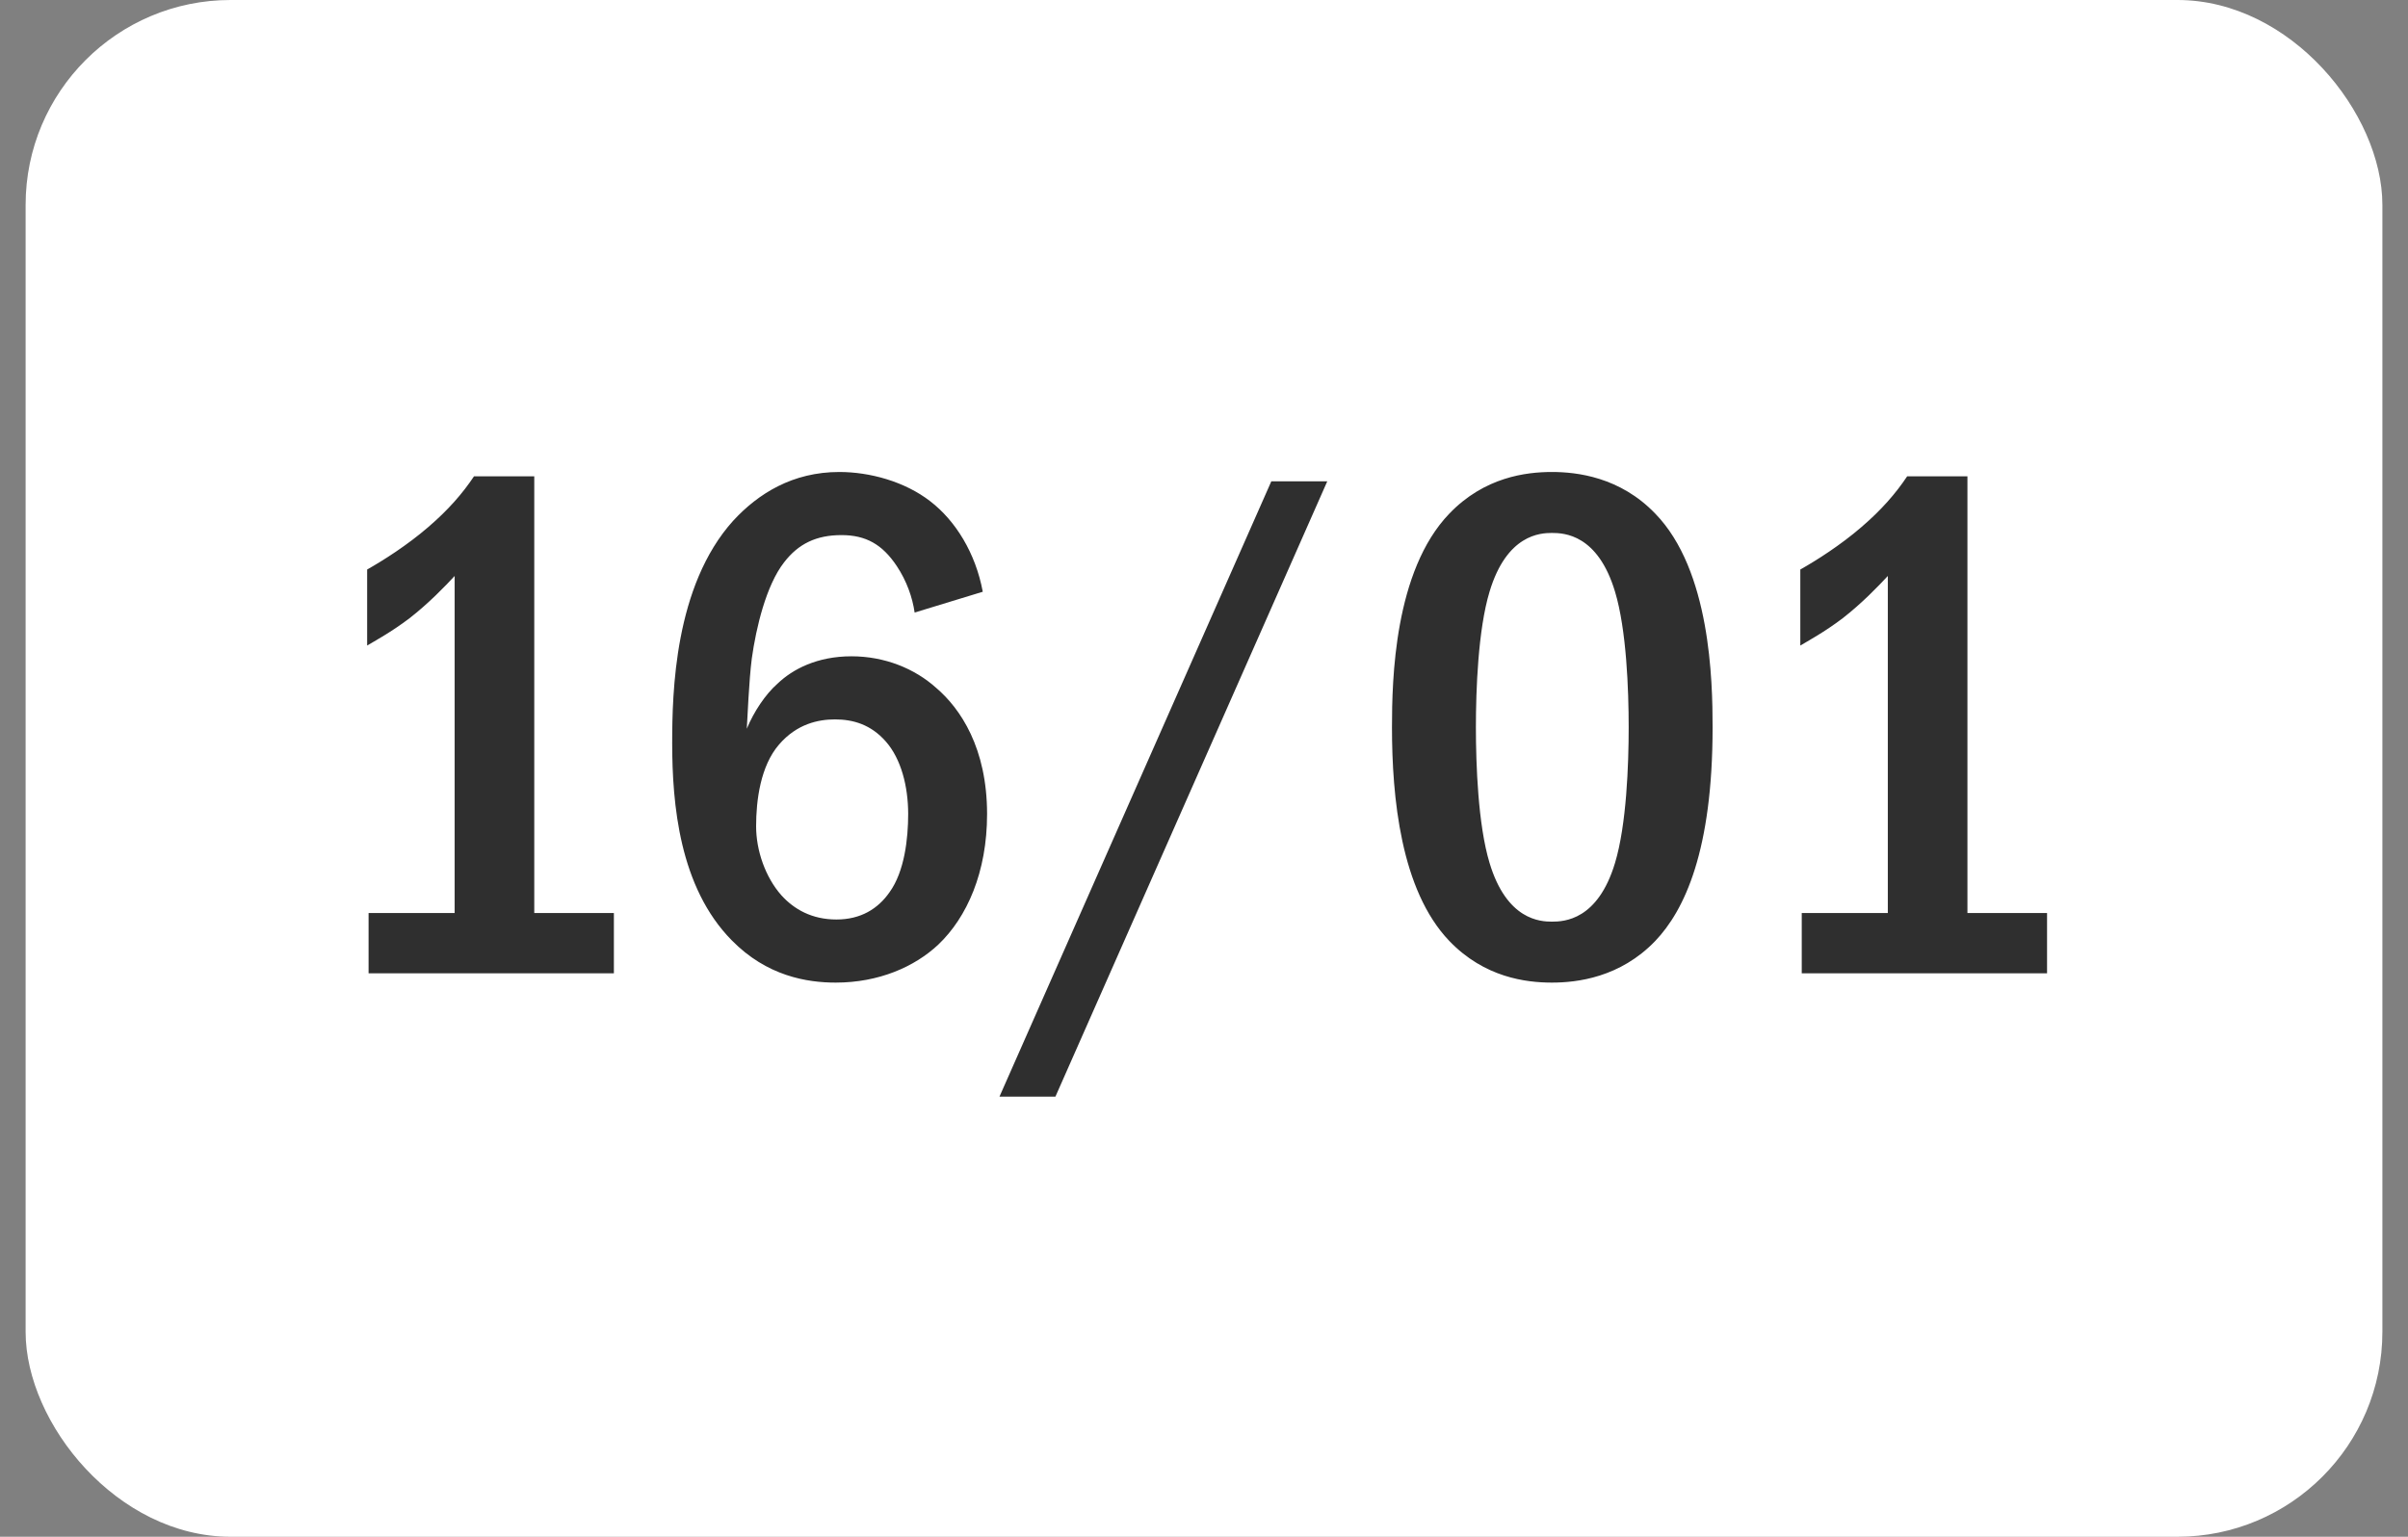 <?xml version="1.0" encoding="UTF-8"?> <svg xmlns="http://www.w3.org/2000/svg" width="47" height="30" viewBox="0 0 47 30" fill="none"><rect x="0" y="0" width="47" height="30" fill="#808080" stroke="none"/><rect x="0.5" width="46" height="30" rx="4" fill="white"></rect><path d="M9.252 9.298H10.428V17.824H11.982V19H7.194V17.824H8.874V11.244C8.692 11.44 8.37 11.776 7.992 12.07C7.642 12.336 7.306 12.518 7.166 12.602V11.118C7.488 10.936 7.95 10.642 8.356 10.292C8.748 9.956 9.028 9.634 9.252 9.298ZM19.182 11.552L17.852 11.958C17.81 11.664 17.698 11.342 17.502 11.048C17.222 10.628 16.9 10.446 16.424 10.446C15.934 10.446 15.584 10.614 15.304 10.978C14.954 11.426 14.758 12.252 14.674 12.854C14.618 13.288 14.59 14.016 14.576 14.226C14.716 13.89 14.94 13.554 15.178 13.344C15.472 13.064 15.948 12.812 16.62 12.812C17.264 12.812 17.852 13.05 18.272 13.428C18.748 13.834 19.266 14.604 19.266 15.892C19.266 17.026 18.874 17.908 18.314 18.44C17.852 18.874 17.152 19.182 16.312 19.182C15.752 19.182 14.968 19.056 14.282 18.356C13.26 17.32 13.12 15.696 13.12 14.506C13.12 13.526 13.162 11.44 14.31 10.166C14.8 9.634 15.472 9.214 16.382 9.214C16.97 9.214 17.656 9.396 18.16 9.788C18.65 10.166 19.042 10.796 19.182 11.552ZM16.298 14.044C15.976 14.044 15.556 14.128 15.206 14.534C14.842 14.954 14.758 15.626 14.758 16.13C14.758 16.606 14.94 17.124 15.248 17.474C15.5 17.754 15.85 17.95 16.326 17.95C16.802 17.95 17.138 17.74 17.362 17.418C17.656 17.012 17.726 16.368 17.726 15.892C17.726 15.346 17.586 14.814 17.292 14.478C16.998 14.142 16.648 14.044 16.298 14.044ZM24.814 9.396H25.906L20.6 21.408H19.508L24.814 9.396ZM30.291 9.214C30.781 9.214 31.621 9.312 32.307 10.026C33.385 11.132 33.427 13.288 33.427 14.198C33.427 16.606 32.881 17.768 32.307 18.37C31.621 19.084 30.781 19.182 30.291 19.182C29.787 19.182 28.975 19.084 28.289 18.37C27.337 17.376 27.169 15.556 27.169 14.198C27.169 13.274 27.211 11.146 28.289 10.026C28.975 9.312 29.787 9.214 30.291 9.214ZM30.291 10.404C30.067 10.404 29.409 10.432 29.073 11.552C28.849 12.294 28.807 13.47 28.807 14.198C28.807 14.926 28.849 16.102 29.073 16.844C29.409 17.964 30.067 17.992 30.291 17.992C30.529 17.992 31.187 17.964 31.523 16.844C31.747 16.102 31.789 14.926 31.789 14.198C31.789 13.47 31.747 12.294 31.523 11.552C31.187 10.432 30.529 10.404 30.291 10.404ZM37.225 9.298H38.401V17.824H39.955V19H35.167V17.824H36.847V11.244C36.665 11.44 36.343 11.776 35.965 12.07C35.615 12.336 35.279 12.518 35.139 12.602V11.118C35.461 10.936 35.923 10.642 36.329 10.292C36.721 9.956 37.001 9.634 37.225 9.298Z" fill="#2F2F2F"></path></svg> 